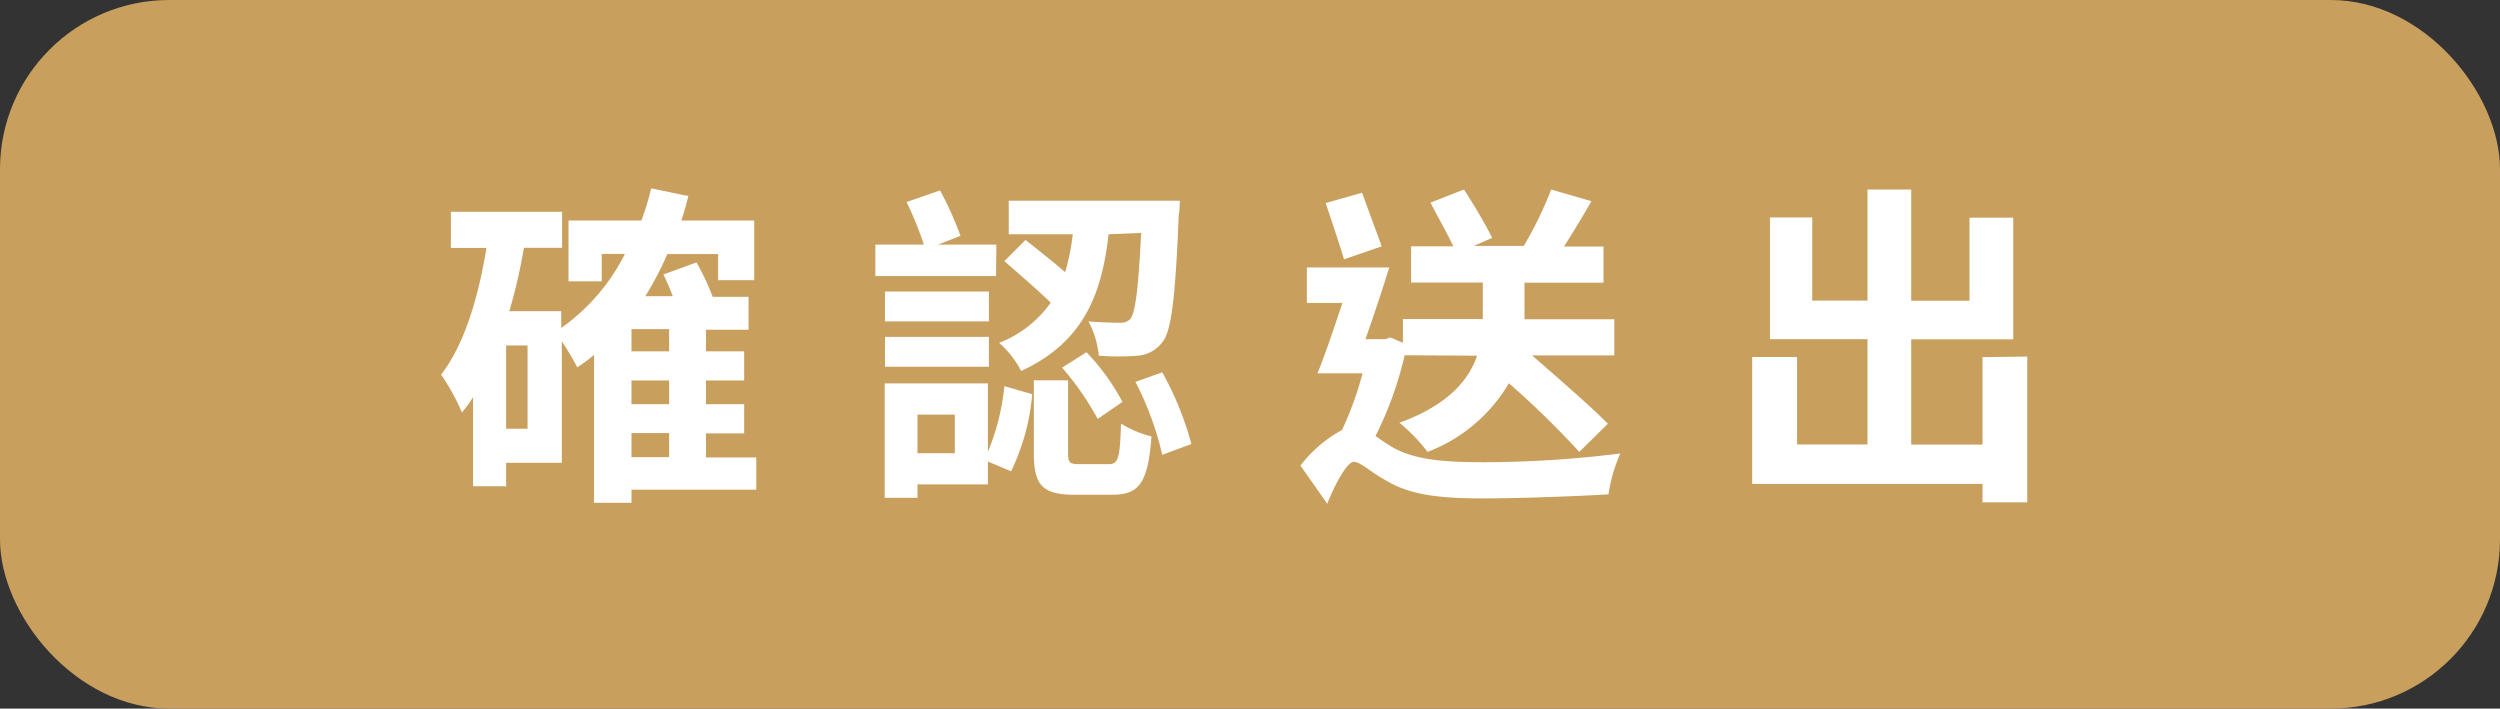<svg xmlns="http://www.w3.org/2000/svg" width="171.5" height="48.61" viewBox="0 0 171.5 48.61">
  <rect x="0" y="0" width="171.5" height="48.61" fill="#333333" stroke="none"/>
  <g id="圖層_2" data-name="圖層 2">
    <g id="圖層_1-2" data-name="圖層 1">
      <rect width="171.5" height="48.61" rx="11.61" fill="#c99f5e"/>
      <g>
        <path d="M51.88,33.59H43.32v.9H40.75V24.35a13.09,13.09,0,0,1-1.15.85,20.37,20.37,0,0,0-1.06-1.79v8.34H34.72v1.61H32.45V27.25a10,10,0,0,1-.76,1.05,14.94,14.94,0,0,0-1.43-2.6c1.59-2.06,2.55-5.26,3.11-8.69H30.93V14.53h7.63V17H35.94a37.69,37.69,0,0,1-1,4.35h3.56v1.15a13.86,13.86,0,0,0,4.37-5.08H41.28v1.88H39V15.13h5a18.93,18.93,0,0,0,.67-2.21l2.55.53c-.13.55-.3,1.13-.48,1.68h5v4.09H49.26V17.43H45.78a22.56,22.56,0,0,1-1.51,2.89h1.88a14.82,14.82,0,0,0-.64-1.49L47.78,18a16.65,16.65,0,0,1,1.11,2.36h2.46v2.26H48.43V24.1h2.62v2H48.43v1.63h2.62v2H48.43v1.65h3.45ZM36.19,23.7H34.72v5.71h1.47Zm9.71-1.12H43.32V24.1H45.9Zm0,3.52H43.32v1.63H45.9Zm-2.58,5.26H45.9V29.71H43.32Z" fill="#fff"/>
        <path d="M68.33,18.94H60.05V16.78h3.33a24.23,24.23,0,0,0-1.19-2.92l2.3-.8a24.09,24.09,0,0,1,1.4,3.12l-1.54.6h4ZM67.77,31a16,16,0,0,0,1.13-4.51l1.91.55a15,15,0,0,1-1.45,5.29l-1.59-.67v1.57H62.94v.92H60.69V26.3h7.08Zm.07-8.95H60.71V20h7.13Zm-7.13,1.06h7.13v2.05H60.71Zm4.79,5.33H62.94v2.65H65.5ZM76.05,16.07c-.46,4-1.63,7.36-6,9.38a6.56,6.56,0,0,0-1.51-1.93,7.75,7.75,0,0,0,3.54-2.76c-.88-.85-2.21-2-3.18-2.85l1.45-1.45c.81.64,1.86,1.47,2.72,2.21a14.77,14.77,0,0,0,.52-2.6H69.2v-2.3H80.93s0,.74-.07,1c-.23,5.72-.51,8-1.13,8.71a2.31,2.31,0,0,1-1.68.92,17,17,0,0,1-2.67,0,6.34,6.34,0,0,0-.71-2.35c.88.07,1.73.09,2.14.09a.91.91,0,0,0,.74-.27c.32-.42.55-2,.73-5.89Zm0,15.77c.66,0,.78-.36.85-2.78a7.47,7.47,0,0,0,2.09.88c-.23,3.19-.85,4-2.69,4H73.73c-2.25,0-2.81-.69-2.81-2.85v-5h2.35v5c0,.66.11.75.8.75Zm-1.52-7.68A15.17,15.17,0,0,1,77,27.57l-1.7,1.17a19.4,19.4,0,0,0-2.44-3.52Zm5.2,1.38a21.48,21.48,0,0,1,2,4.92l-2,.74a21,21,0,0,0-1.84-5Z" fill="#fff"/>
        <path d="M96.36,24.37a24.57,24.57,0,0,1-2,5.54c.3.21.65.46,1.08.72,1.57.94,3.7,1.08,6.4,1.08a77.43,77.43,0,0,0,9.31-.6,11,11,0,0,0-.81,2.8c-1.91.12-5.93.28-8.62.28-3.06,0-5-.25-6.62-1.22-1-.53-1.77-1.29-2.23-1.29s-1.31,1.57-1.82,2.88l-1.84-2.62a9,9,0,0,1,2.85-2.44,22.46,22.46,0,0,0,1.41-3.89H90.38c.53-1.29,1.13-3.1,1.71-4.83H89.65V18.35H95.3c-.48,1.56-1.08,3.35-1.63,4.92H95l.39-.12.85.37V21.89h5.48V19.38H96.8V16.9h2.9c-.42-.9-1.06-2-1.57-3l2.3-.9c.65,1,1.52,2.46,1.93,3.32l-1.26.55h3.43A25.29,25.29,0,0,0,106.41,13l2.76.8c-.6,1.06-1.26,2.14-1.88,3.11H110v2.48h-5.42v2.51h6.16v2.48h-5.64c1.84,1.61,4,3.47,5.2,4.69L108.34,31a61.73,61.73,0,0,0-4.83-4.71A11,11,0,0,1,97.93,31,12.18,12.18,0,0,0,96,29c3.42-1.24,4.78-3,5.33-4.6ZM92.2,17.79c-.3-1-.85-2.64-1.26-3.86l2.5-.71c.42,1.19,1,2.71,1.34,3.68Z" fill="#fff"/>
        <path d="M139.07,24.46v10H136V33.2h-15.8V24.49h3.08v6h4.83V23.27h-6.69V14.92h2.9v5.7h3.79V13h3v7.63h4v-5.7h3v8.35h-7v7.22H136v-6Z" fill="#fff"/>
      </g>
    </g>
  </g>
</svg>
